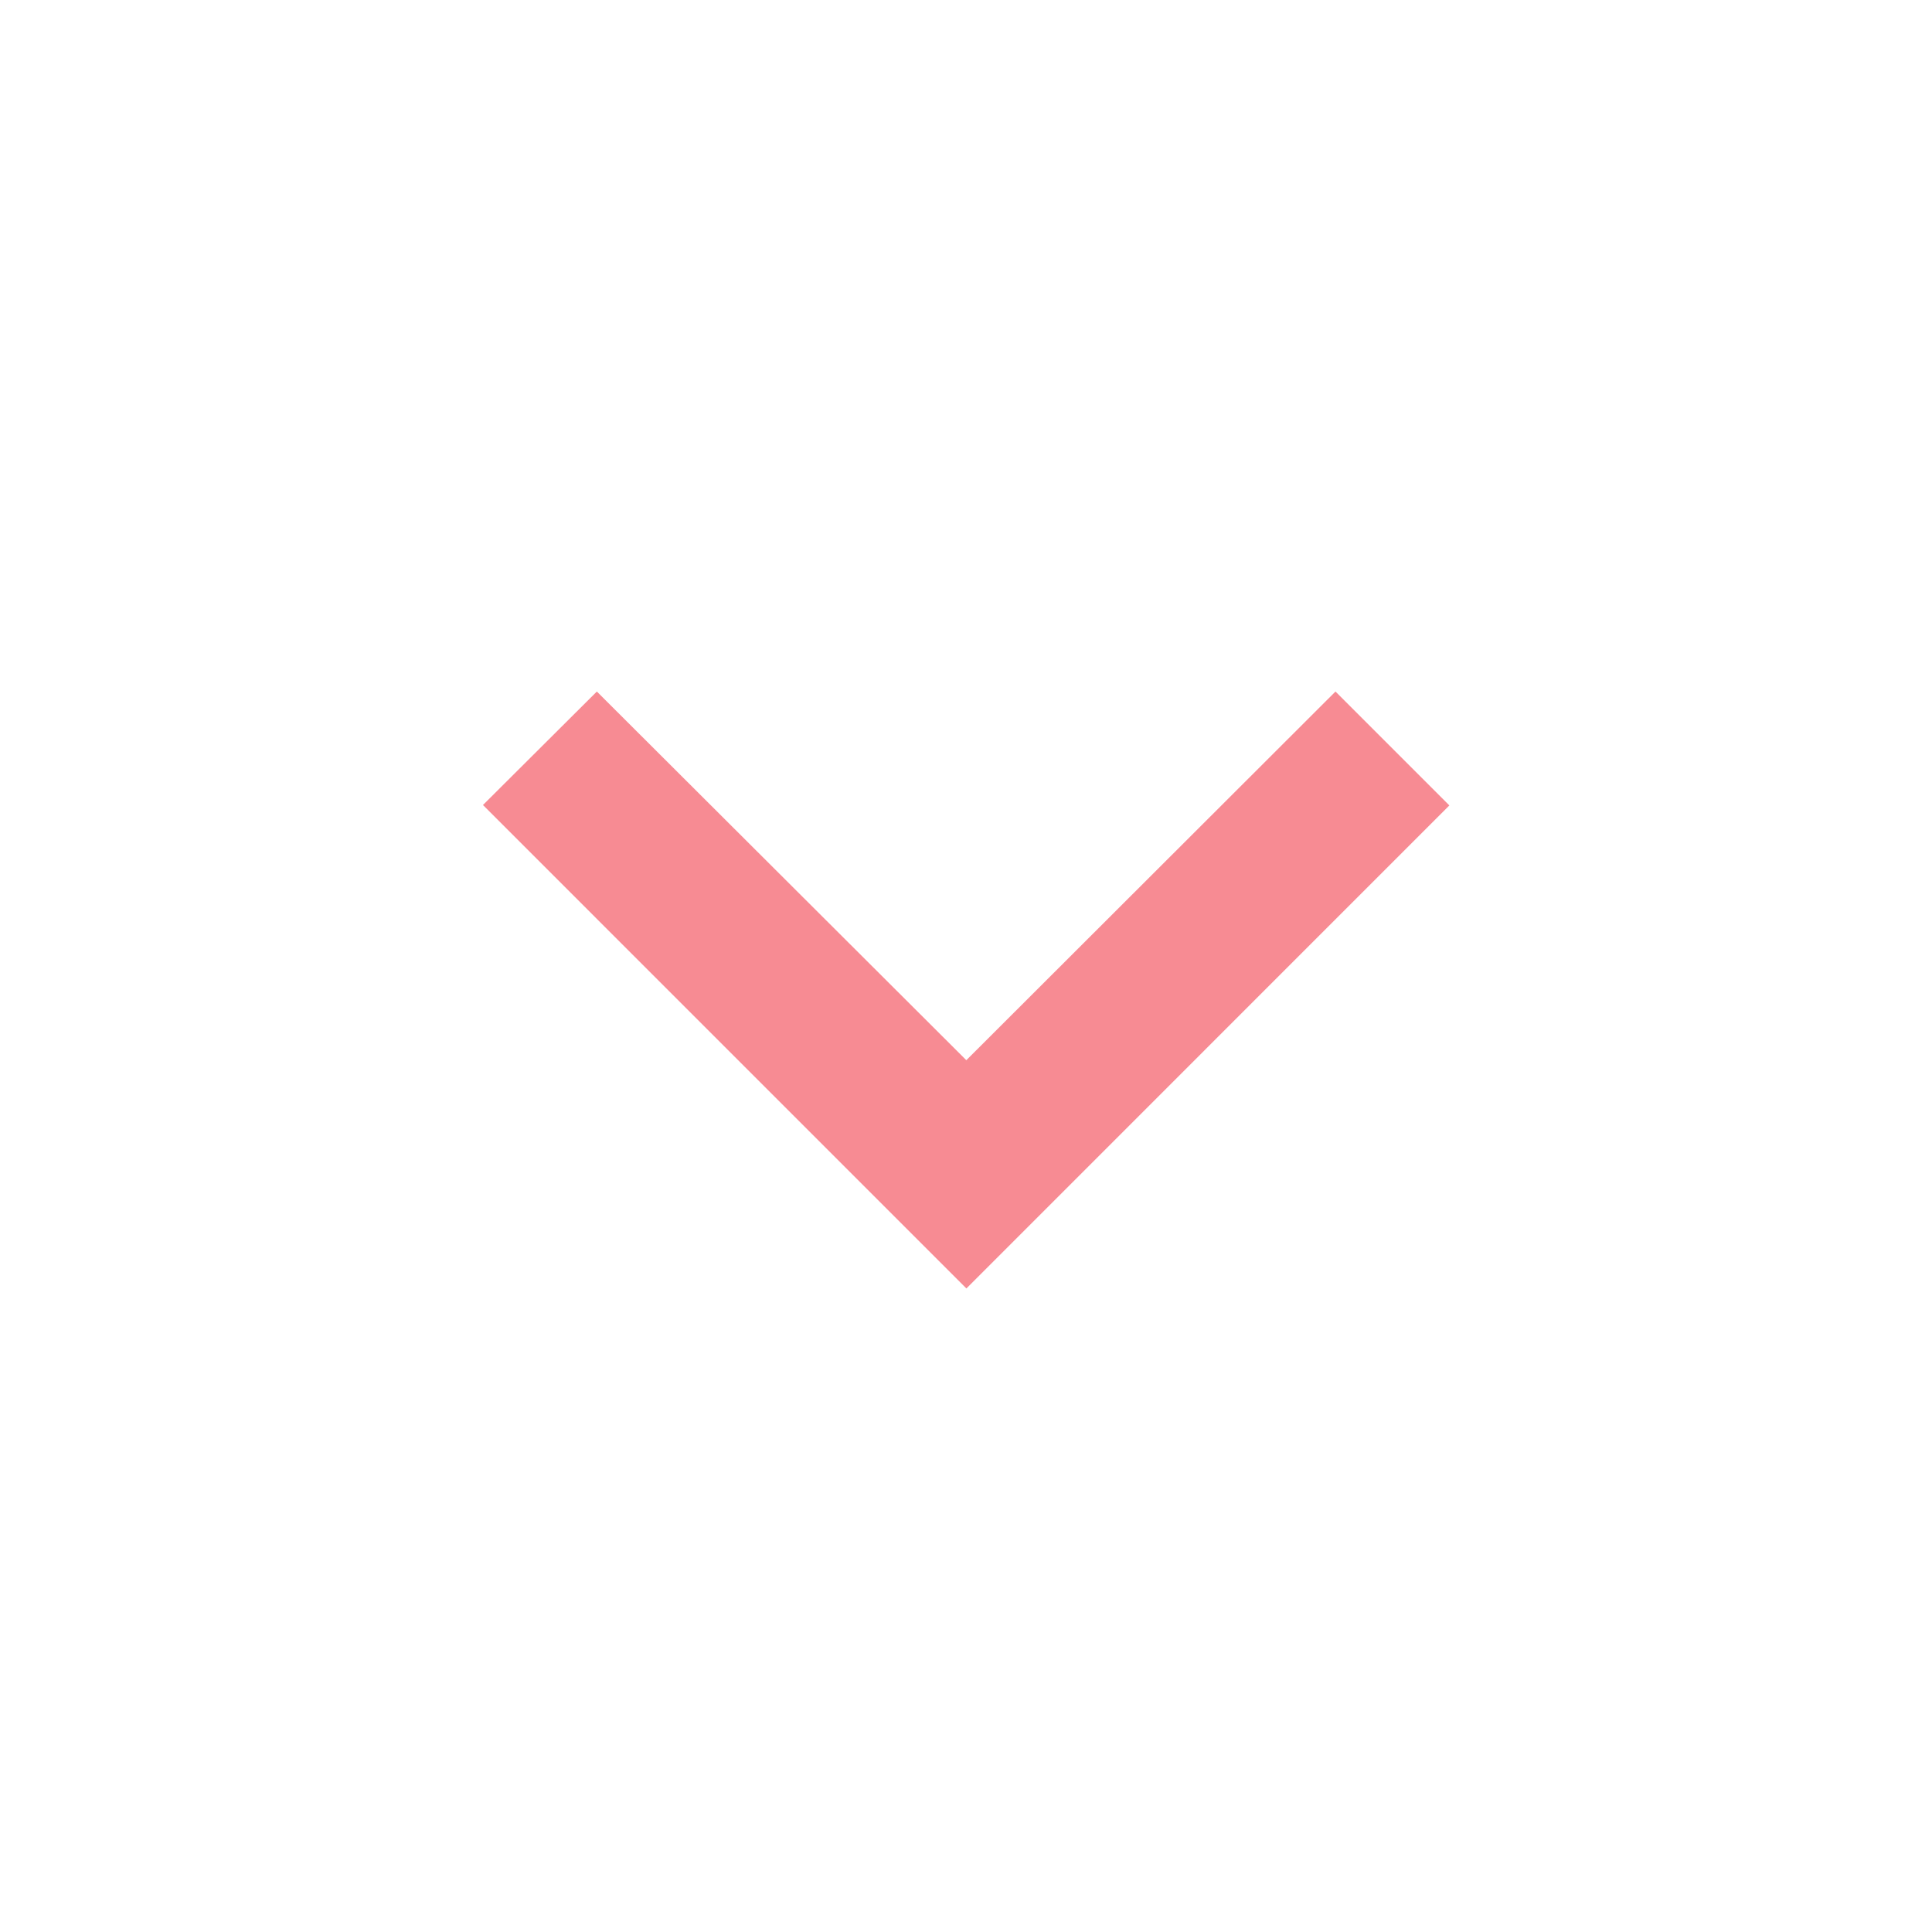<svg xmlns="http://www.w3.org/2000/svg" width="23.75" height="23.75" viewBox="0 0 23.75 23.75">
  <g id="icon-arrow-bottom-pink" transform="translate(0 0.75)">
    <path id="Path_189" data-name="Path 189" d="M7.4,7.84l4.542,4.532L16.48,7.84l1.4,1.4-5.937,5.938L6,9.235Z" transform="translate(-0.063 -0.089)" fill="#f78b93"/>
    <path id="Path_190" data-name="Path 190" d="M0-.75H23.75V23H0Z" fill="none"/>
  </g>
</svg>
